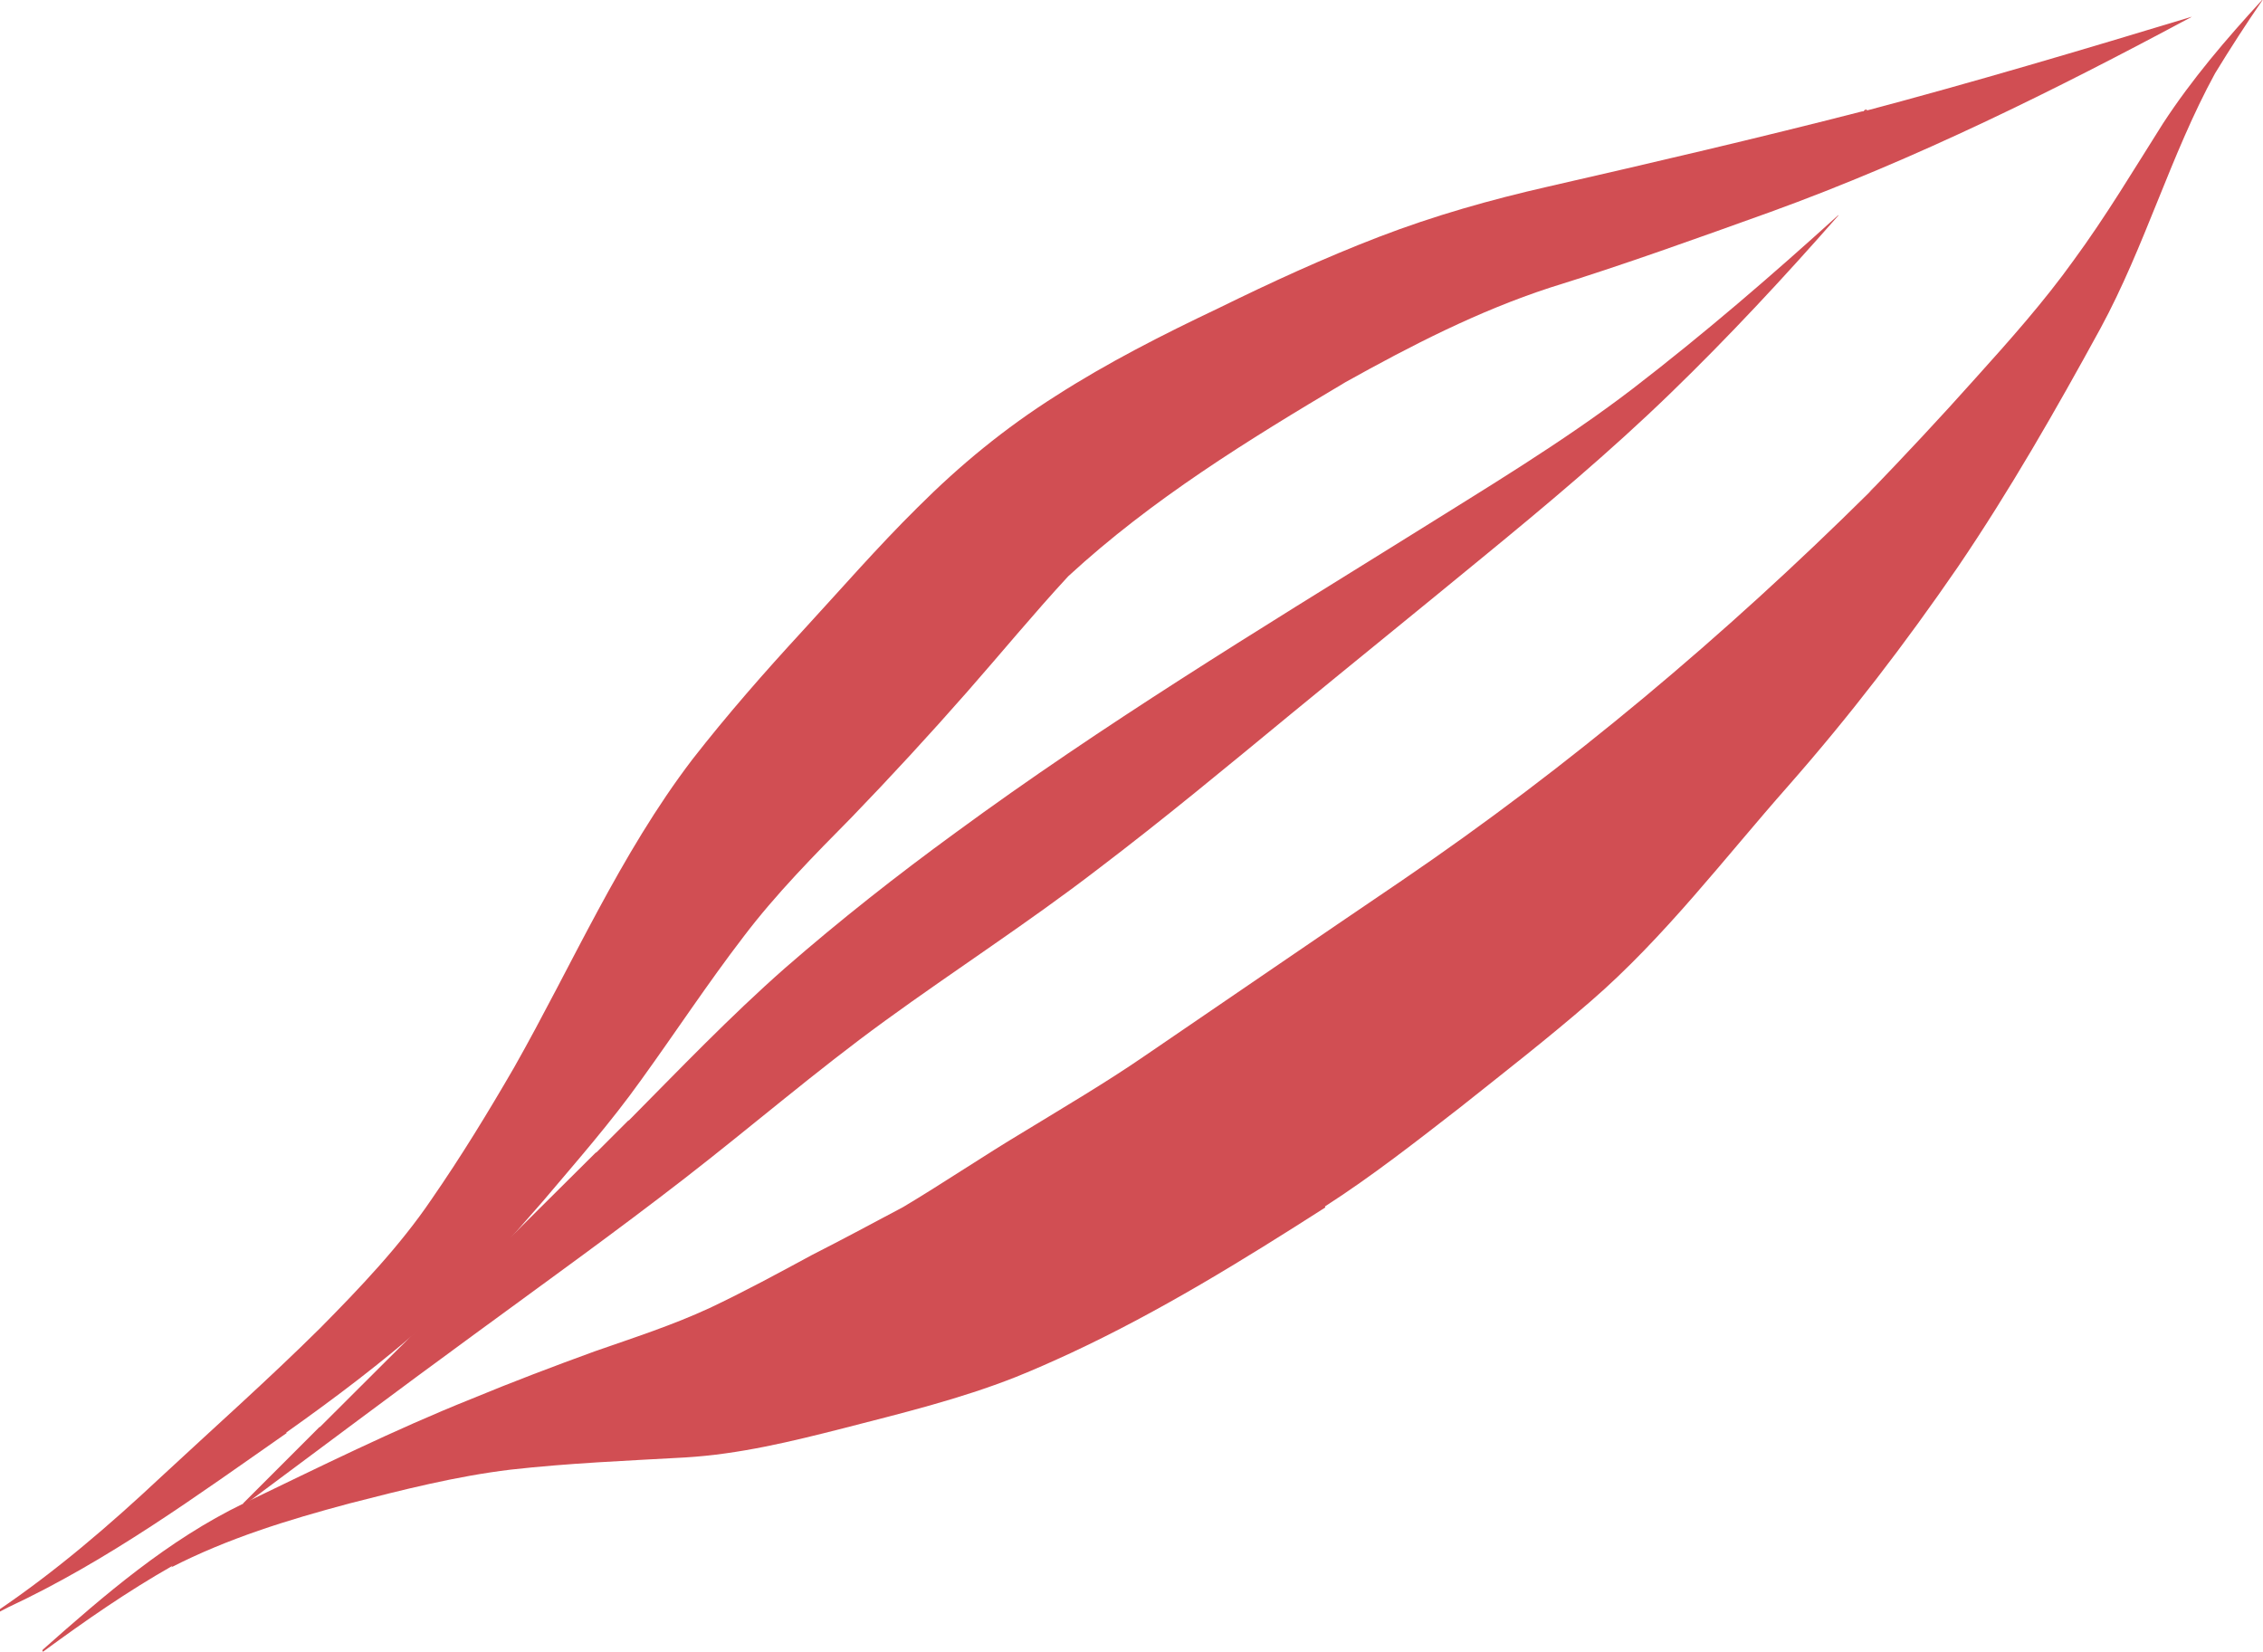 <svg width="18.197" height="13.284" version="1.1" viewBox="0 0 4.815 3.515" xmlns="http://www.w3.org/2000/svg">
    <g transform="translate(-129.08 -88.763)" fill="rgb(209, 78, 83)">
        <path d="m129.69 91.812c-0.192 0.134-0.379 0.271-0.593 0.371-7e-3 0.004-0.014 0.007-0.021 0.011-1e-3 0-3e-3 0-1e-3 -0.004 0.124-0.084 0.237-0.181 0.347-0.284 0.113-0.105 0.229-0.208 0.339-0.317 0.084-0.085 0.17-0.175 0.237-0.274 0.063-0.091 0.121-0.186 0.176-0.281 0.124-0.219 0.225-0.453 0.379-0.655 0.074-0.095 0.153-0.185 0.234-0.273 0.081-0.088 0.16-0.179 0.245-0.263 0.091-0.091 0.186-0.169 0.295-0.238 0.109-0.07 0.227-0.13 0.345-0.186 0.112-0.055 0.225-0.107 0.342-0.152 0.117-0.045 0.237-0.079 0.36-0.107 0.223-0.051 0.446-0.103 0.668-0.16h-5e-3 5e-3c4e-3 0 8e-3 0 0.011-0.004-3e-3 0-6e-3 0-8e-3 0.004 0.234-0.062 0.466-0.131 0.697-0.201h1e-3c-0.291 0.156-0.587 0.303-0.896 0.415-0.156 0.056-0.311 0.112-0.469 0.161-0.153 0.05-0.295 0.123-0.435 0.201-0.207 0.123-0.412 0.249-0.59 0.413-0.074 0.08-0.143 0.164-0.216 0.247-0.08 0.091-0.161 0.179-0.245 0.266-0.08 0.081-0.161 0.163-0.23 0.254-0.076 0.099-0.145 0.204-0.218 0.305-0.065 0.091-0.138 0.174-0.209 0.258-0.079 0.09-0.156 0.181-0.247 0.259-0.095 0.084-0.196 0.16-0.299 0.233m3.353-2.811h3e-3 -3e-3"/>
        <path d="m131.9 91.332c-0.175 0.112-0.353 0.222-0.542 0.31-0.039 0.018-0.077 0.035-0.117 0.051-0.119 0.047-0.243 0.077-0.367 0.109-0.11 0.028-0.22 0.055-0.336 0.062-0.124 0.007-0.248 0.012-0.372 0.026-0.116 0.014-0.23 0.043-0.343 0.072-0.131 0.035-0.258 0.074-0.379 0.136 1e-3 0 3e-3 -0.004 4e-3 -0.004-0.097 0.055-0.186 0.117-0.276 0.183-1e-3 0-3e-3 0-1e-3 -0.004 0.132-0.117 0.266-0.233 0.427-0.311 0.16-0.077 0.321-0.157 0.486-0.223 0.087-0.036 0.174-0.069 0.262-0.101 0.083-0.029 0.164-0.055 0.244-0.092 0.074-0.035 0.146-0.074 0.218-0.113 0.065-0.033 0.13-0.068 0.194-0.102 0.087-0.052 0.171-0.109 0.258-0.161 0.085-0.052 0.172-0.103 0.255-0.16 0.182-0.124 0.364-0.249 0.547-0.373 0.357-0.243 0.688-0.522 0.994-0.825 0.077-0.08 0.153-0.161 0.227-0.244 0.073-0.081 0.146-0.163 0.209-0.251 0.069-0.094 0.128-0.193 0.19-0.291 0.062-0.095 0.134-0.179 0.211-0.263h1e-3c-0.035 0.051-0.068 0.102-0.101 0.156-0.095 0.174-0.149 0.368-0.244 0.543-0.094 0.172-0.193 0.345-0.303 0.507-0.112 0.163-0.23 0.317-0.361 0.466-0.136 0.154-0.263 0.322-0.42 0.458-0.091 0.079-0.185 0.152-0.278 0.226-0.094 0.073-0.187 0.146-0.288 0.211m1.158-1.52 0.015-0.015c-6e-3 0.006-0.01 0.009-0.015 0.015"/>
        <path d="m129.6 91.965c0.163-0.121 0.325-0.243 0.488-0.362 0.15-0.11 0.302-0.219 0.449-0.333 0.142-0.11 0.28-0.229 0.426-0.335 0.15-0.109 0.305-0.209 0.452-0.322 0.141-0.107 0.276-0.219 0.412-0.331 0.134-0.11 0.27-0.22 0.405-0.331 0.138-0.113 0.274-0.227 0.402-0.351 0.124-0.12 0.243-0.248 0.358-0.379h-1e-3c-0.141 0.128-0.285 0.252-0.437 0.369-0.149 0.114-0.313 0.212-0.471 0.311-0.328 0.204-0.657 0.404-0.969 0.633-0.125 0.091-0.247 0.187-0.364 0.289-0.117 0.103-0.225 0.216-0.335 0.327 1e-3 0 1e-3 0 3e-3 -0.004-0.023 0.023-0.047 0.047-0.072 0.072 1e-3 0 3e-3 -0.004 3e-3 -0.004-0.197 0.196-0.394 0.391-0.591 0.588 1e-3 0 3e-3 -0.004 3e-3 -0.004-0.054 0.054-0.109 0.109-0.164 0.164h1e-3 1e-3"/>
    </g>
</svg>
